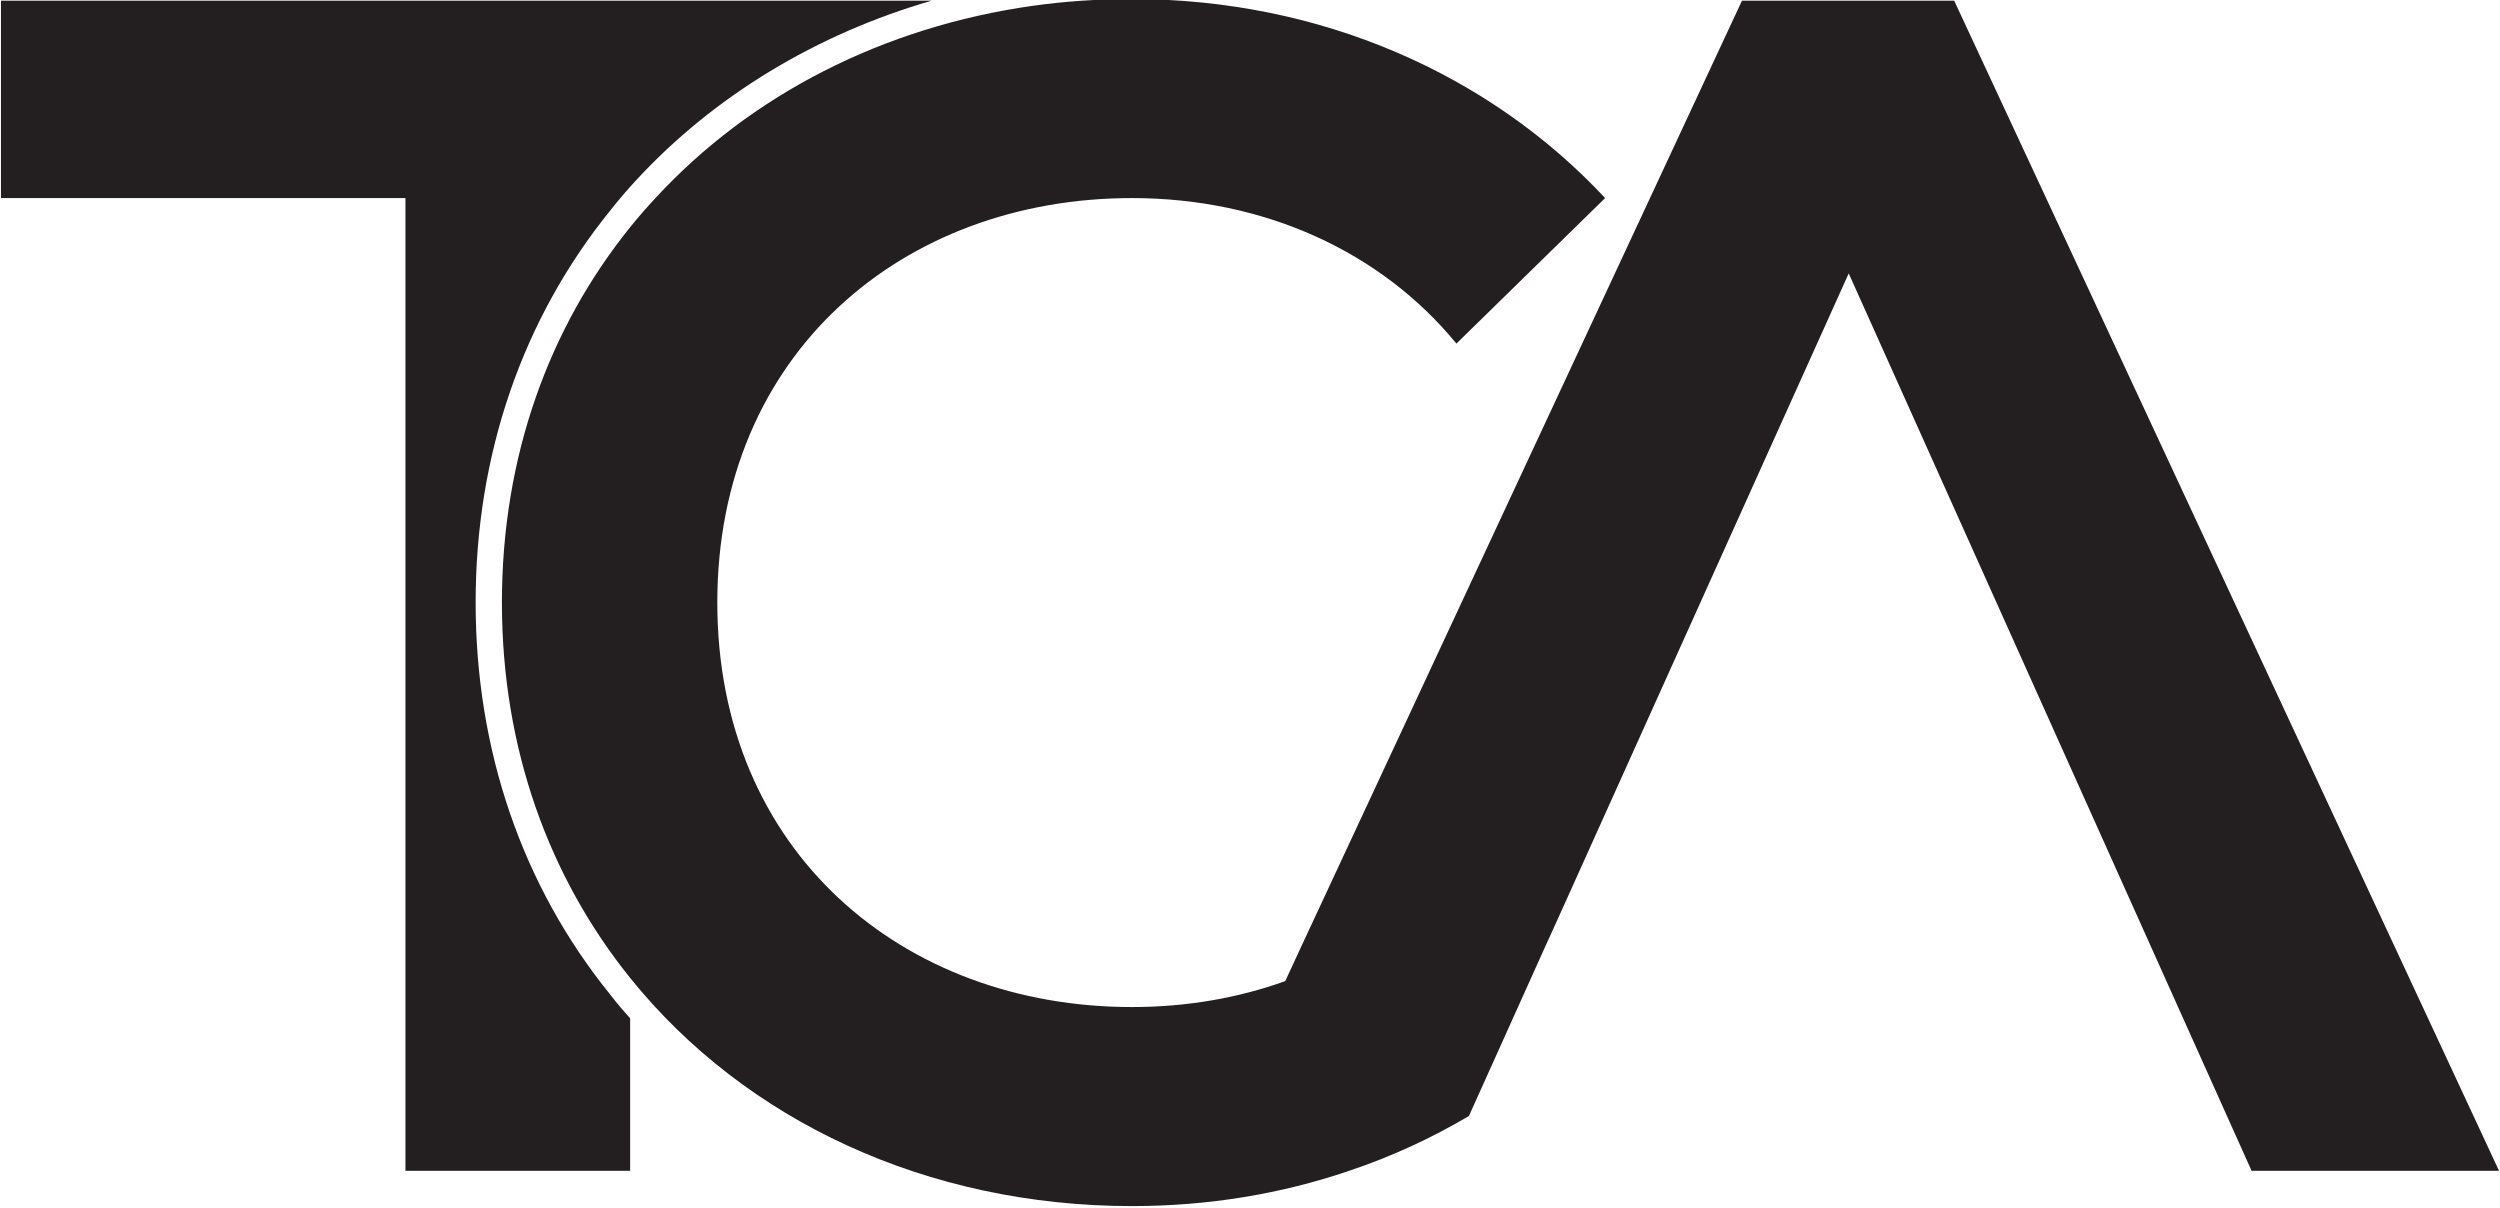 <svg version="1.2" xmlns="http://www.w3.org/2000/svg" viewBox="0 0 780 377" width="780" height="377">
	<title>TCA  ON BLACK-ai</title>
	<style>
		.s0 { fill: #231f20 } 
	</style>
	<g id="Layer 1">
		<g id="&lt;Group&gt;">
			<path id="&lt;Path&gt;" class="s0" d="m148.4 188c0-46 14.5-88.3 41.9-122.2 2.6-3.3 5.4-6.6 8.2-9.6 24.3-26.3 56.3-45.6 92.2-56h-290.4v61.6h126.2v303.5h70.1v-47.6c-2.2-2.4-4.3-4.9-6.3-7.5-27.4-33.9-41.9-76.2-41.9-122.2z"/>
			<path id="&lt;Path&gt;" class="s0" d="m609.7 0.2h-66.2l-137.5 295.1-5 10.8c-14.7 5.3-30.9 8.1-47.8 8.1-71.5 0-129.4-48.5-129.4-126.2 0-77.7 57.9-126.2 129.4-126.2 41.2 0 77.7 16.7 101.2 45.4l46.4-45.4c-36-38.6-88.7-62.1-147.6-62.1-10.5 0-20.9 0.7-30.9 2.1-46.8 6.6-88.1 27.8-117.8 60q-4.1 4.4-7.9 9.1c-25.1 31.1-40 71.2-40 117.1 0 45.9 14.9 85.9 40 117.1 35.9 44.6 92.7 71.2 156.6 71.2 23.8 0 46.6-3.8 67.7-11 13.2-4.4 25.7-10.2 37.4-17.1l23.6-52.4 3.6-7.9 91.3-202.6 125.7 280h77.2z"/>
		</g>
	</g>
</svg>